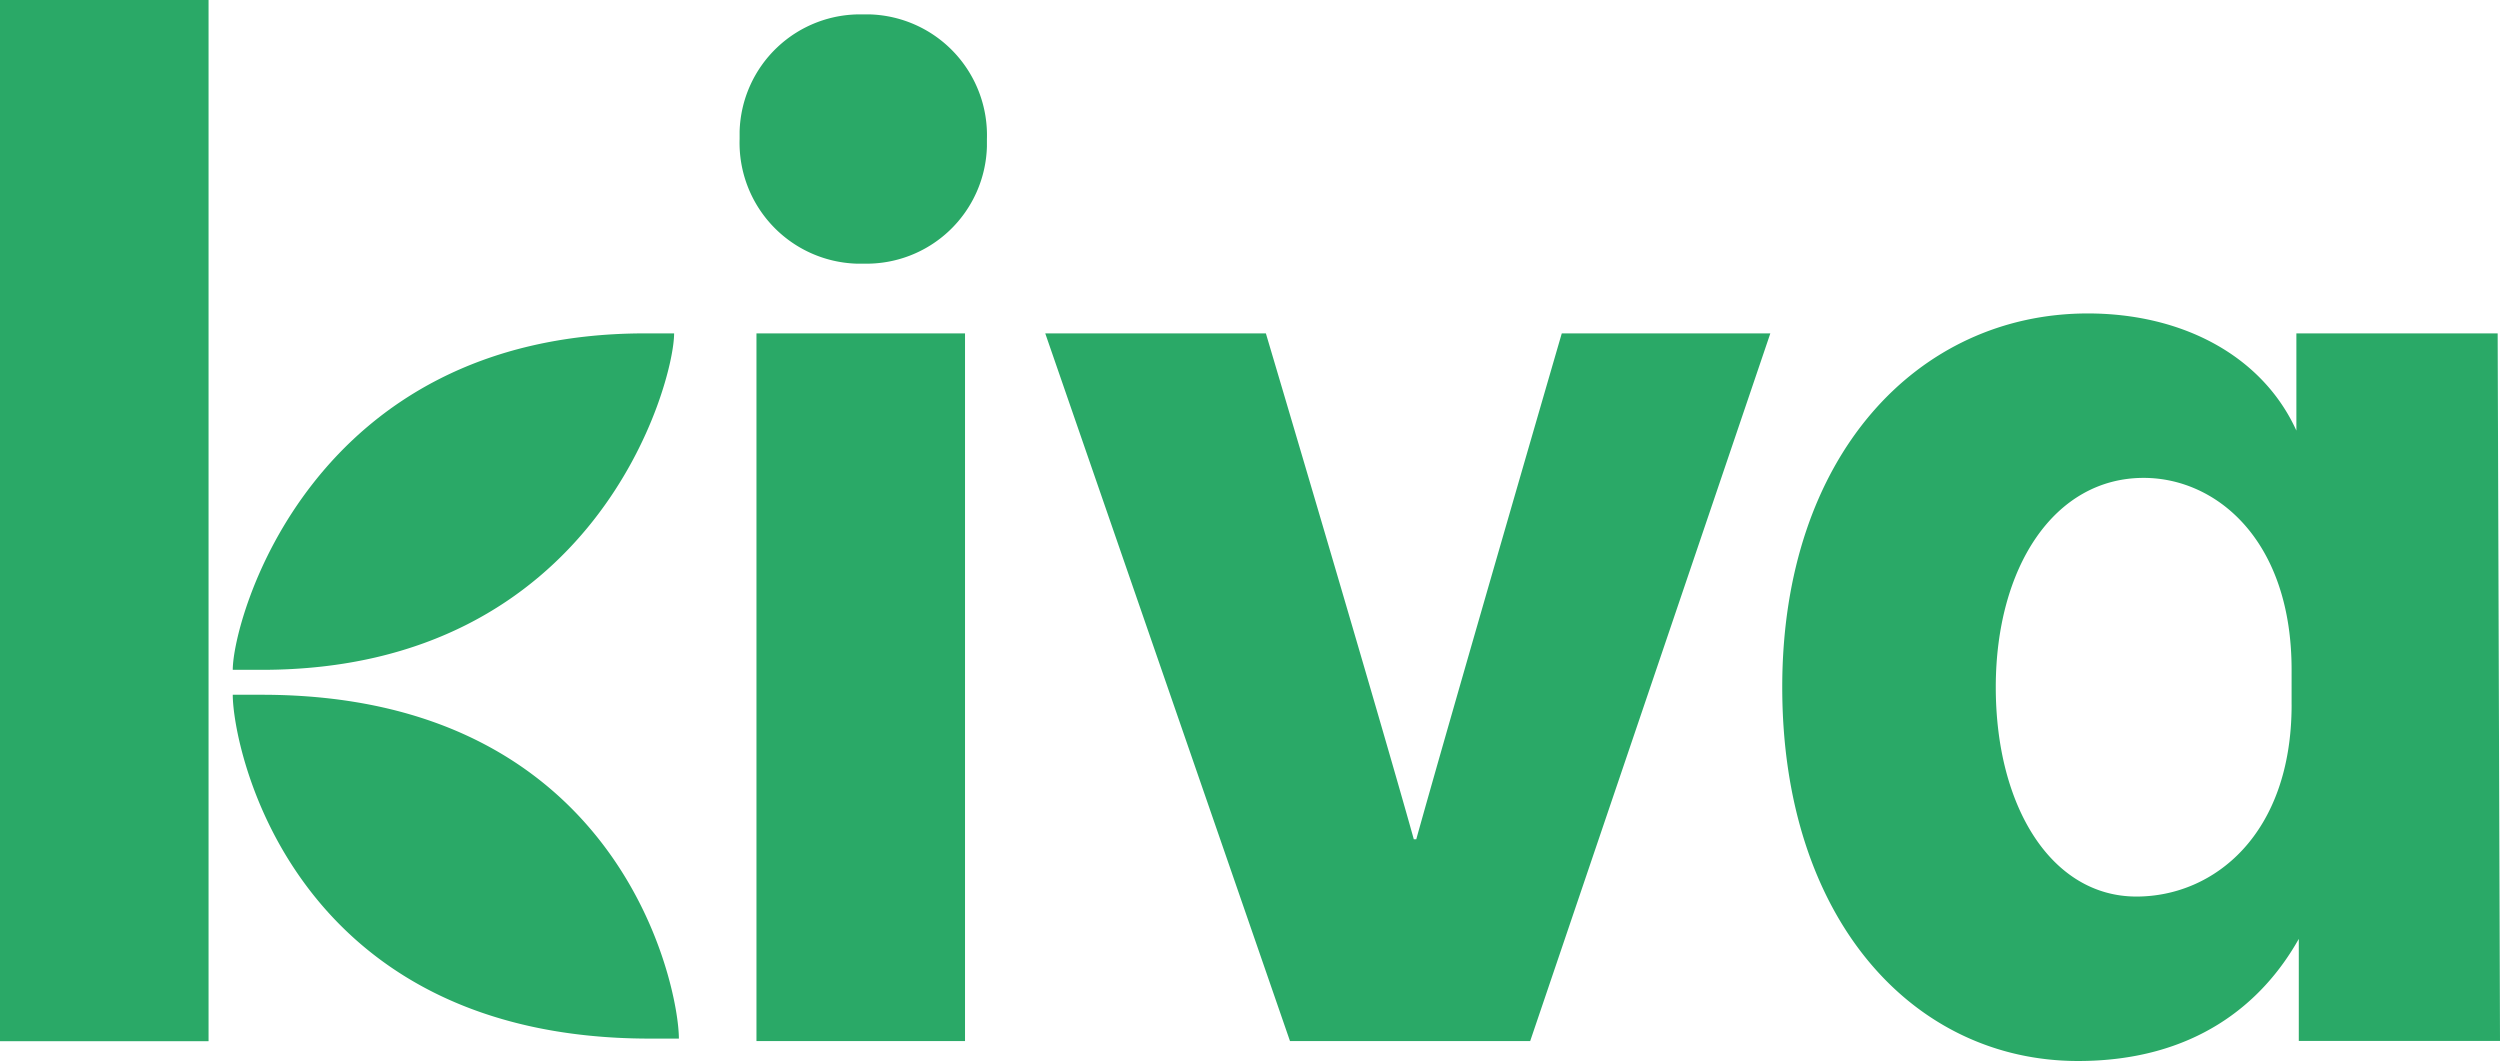 <svg xmlns="http://www.w3.org/2000/svg" width="116" height="49.229" viewBox="0 0 116 49.229"><path d="M76.677,67H67v48.311h9.677ZM102.1,115.307h9.677V82.47H102.1Zm24.756,0H138L149.143,82.47h-9.677s-5.175,17.806-6.751,23.472H132.6c-1.577-5.666-6.863-23.472-6.863-23.472H115.5ZM182.892,82.47h-9.34v4.509c-1.577-3.468-5.287-5.435-9.677-5.435-7.876,0-14.179,6.592-14.179,17.343s6.075,17.343,13.727,17.343c5.4,0,8.552-2.658,10.241-5.666V115.3H183ZM173.331,99.7c0,6.014-3.6,8.9-7.2,8.9-3.938,0-6.527-4.162-6.527-9.713s2.7-9.713,6.863-9.713c3.374,0,6.863,2.889,6.863,8.9V99.7ZM79.15,98.08c15.527,0,19.129-13.3,19.129-15.611H96.93C81.4,82.47,77.8,95.766,77.8,98.08ZM77.8,99.237c0,2.426,2.7,15.954,19.353,15.954H98.5c0-2.426-2.7-15.954-19.353-15.954Zm34.993-25.786a5.61,5.61,0,0,0-5.4-5.782h-.336a5.59,5.59,0,0,0-5.739,5.435v.347a5.61,5.61,0,0,0,5.4,5.782h.336a5.59,5.59,0,0,0,5.739-5.435Z" transform="translate(-67 -67)" fill="#2aa967"></path></svg>